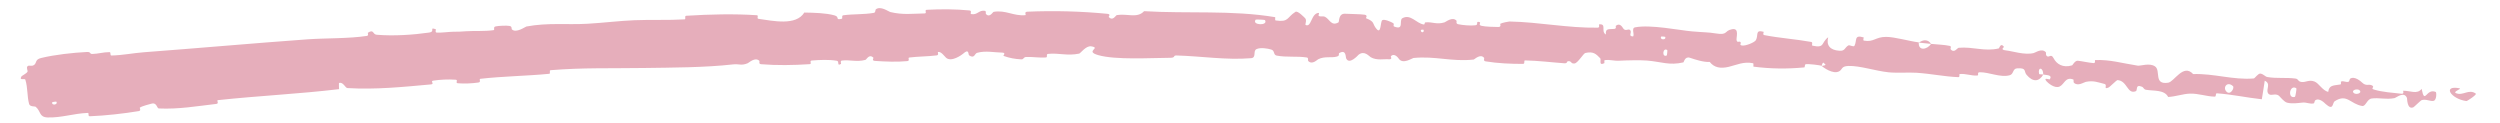 <svg preserveAspectRatio="xMidYMid meet" width="100%" height="100%" overflow="visible" style="display: block;" viewBox="0 0 102 5" fill="none" xmlns="http://www.w3.org/2000/svg">
<path id="Vector 1" d="M1.671 2.368C2.235 2.229 2.979 2.15 3.546 2.121C3.72 2.113 3.645 2.205 3.766 2.202C4.004 2.197 4.22 2.126 4.465 2.127C4.547 2.128 4.466 2.267 4.551 2.265C5.029 2.252 5.402 2.168 5.87 2.132C8.109 1.964 10.289 1.768 12.555 1.604C13.273 1.553 14.242 1.578 14.968 1.465C15.056 1.452 14.994 1.346 15.01 1.336C15.262 1.174 15.194 1.404 15.37 1.418C16.07 1.476 16.858 1.422 17.504 1.329C17.785 1.289 17.485 1.092 17.779 1.193C17.799 1.2 17.736 1.322 17.815 1.329C17.993 1.343 18.328 1.297 18.467 1.296C18.736 1.295 18.78 1.291 19.035 1.274C19.37 1.252 19.77 1.283 20.133 1.231C20.21 1.22 20.099 1.107 20.221 1.078C20.344 1.049 20.675 1.037 20.789 1.058C20.903 1.079 20.862 1.176 20.883 1.197C21.058 1.368 21.429 1.091 21.479 1.081C22.356 0.918 23.121 1.017 23.976 0.969C24.623 0.932 25.276 0.849 25.889 0.825C26.615 0.796 27.242 0.832 27.929 0.79C28.002 0.786 27.91 0.648 28 0.643C28.948 0.584 29.941 0.559 30.876 0.621C30.972 0.627 30.854 0.755 30.949 0.769C31.535 0.85 32.477 1.064 32.816 0.512C33.221 0.52 33.688 0.528 34.047 0.627C34.277 0.691 34.059 0.832 34.338 0.767C34.401 0.752 34.316 0.636 34.41 0.623C34.809 0.568 35.251 0.596 35.651 0.525C35.733 0.51 35.708 0.404 35.731 0.384C35.922 0.225 36.254 0.473 36.32 0.49C36.846 0.617 37.23 0.555 37.724 0.548C37.839 0.547 37.7 0.407 37.811 0.4C38.382 0.369 38.989 0.371 39.553 0.426C39.676 0.438 39.564 0.562 39.623 0.574C39.883 0.626 39.938 0.396 40.188 0.442C40.241 0.452 40.213 0.556 40.223 0.567C40.376 0.745 40.503 0.489 40.542 0.483C41.033 0.4 41.352 0.662 41.831 0.619C41.889 0.614 41.758 0.484 41.92 0.477C43.017 0.43 44.105 0.46 45.177 0.563C45.342 0.579 45.224 0.678 45.235 0.69C45.405 0.88 45.515 0.625 45.569 0.615C45.996 0.545 46.398 0.76 46.679 0.456C48.449 0.563 50.263 0.406 52.023 0.7C52.045 0.704 52.003 0.829 52.048 0.835C52.592 0.913 52.49 0.716 52.855 0.483C52.947 0.424 53.221 0.716 53.245 0.738C53.334 0.817 53.238 1.003 53.268 1.018C53.513 1.141 53.489 0.522 53.815 0.527C53.825 0.528 53.78 0.641 53.807 0.653C53.892 0.69 53.978 0.646 54.061 0.687C54.251 0.781 54.314 1.082 54.61 0.913C54.648 0.891 54.597 0.539 54.892 0.561C55.009 0.57 55.53 0.574 55.677 0.6C55.823 0.625 55.72 0.736 55.73 0.741C56.122 0.899 55.971 0.958 56.164 1.183C56.358 1.408 56.314 0.881 56.397 0.824C56.479 0.767 56.767 0.897 56.838 0.942C56.909 0.986 56.818 1.056 56.881 1.082C57.3 1.25 57.072 0.825 57.214 0.745C57.551 0.555 57.783 0.951 58.079 0.997C58.158 1.009 58.095 0.918 58.167 0.912C58.449 0.887 58.615 1.013 58.94 0.911C58.993 0.894 59.26 0.667 59.425 0.843C59.448 0.869 59.377 0.964 59.498 0.989C59.677 1.027 60.003 1.057 60.199 1.031C60.344 1.011 60.184 0.846 60.364 0.901C60.444 0.926 60.291 1.015 60.442 1.053C60.592 1.092 60.979 1.1 61.127 1.101C61.274 1.102 61.197 0.978 61.209 0.971C61.285 0.926 61.562 0.876 61.587 0.877C62.819 0.902 63.96 1.148 65.189 1.129C65.285 1.127 65.226 0.997 65.241 0.995C65.571 0.955 65.299 1.285 65.52 1.408C65.499 1.147 65.629 1.199 65.858 1.18C65.968 1.17 65.912 1.067 65.922 1.057C66.091 0.911 66.196 1.113 66.224 1.155C66.326 1.308 66.45 1.137 66.519 1.24C66.589 1.341 66.414 1.48 66.632 1.487C66.698 1.397 66.546 1.147 66.713 1.115C67.346 0.992 68.518 1.236 69.029 1.28C69.541 1.324 69.7 1.314 69.99 1.362C70.515 1.449 70.331 1.259 70.663 1.193C70.997 1.127 70.814 1.562 70.857 1.66C70.899 1.757 70.954 1.662 71.01 1.717C71.065 1.772 70.937 1.831 71.071 1.857C71.206 1.884 71.587 1.734 71.641 1.637C71.754 1.431 71.597 1.201 71.954 1.297C71.975 1.303 71.901 1.416 71.981 1.432C72.607 1.555 73.273 1.597 73.897 1.711C73.983 1.727 73.899 1.852 73.948 1.863C74.463 1.976 74.29 1.746 74.59 1.52C74.507 1.839 74.653 2.046 75.05 2.071C75.288 2.086 75.255 1.943 75.416 1.852C75.464 1.825 75.627 1.932 75.662 1.868C75.776 1.657 75.631 1.404 76.036 1.526C76.054 1.531 75.989 1.647 76.051 1.658C76.452 1.729 76.514 1.505 76.953 1.505C77.296 1.504 77.907 1.682 78.287 1.729C78.256 2.091 78.624 2.032 78.789 1.791C79.038 1.818 79.31 1.821 79.55 1.872C79.633 1.889 79.571 1.991 79.581 2.003C79.731 2.192 79.856 1.956 79.911 1.95C80.506 1.897 80.975 2.115 81.554 1.974C81.574 1.969 81.625 1.719 81.763 1.914C81.772 1.927 81.577 2.029 81.843 2.057C82.11 2.084 82.602 2.256 82.972 2.165C83.062 2.144 83.301 1.955 83.468 2.129C83.491 2.152 83.459 2.222 83.491 2.265C83.593 2.402 83.673 2.151 83.788 2.378C83.903 2.604 84.163 2.786 84.545 2.665C84.557 2.662 84.66 2.466 84.776 2.478C84.962 2.498 85.223 2.56 85.417 2.574C85.511 2.581 85.461 2.451 85.477 2.45C86.108 2.428 86.556 2.576 87.216 2.678C87.337 2.697 87.701 2.555 87.925 2.709C88.173 2.878 87.855 3.471 88.463 3.374C88.709 3.336 89.08 2.581 89.48 3.022C90.329 2.993 91.107 3.27 91.955 3.201C91.994 3.199 92.132 2.992 92.221 3.002C92.352 3.019 92.415 3.127 92.508 3.143C92.9 3.209 93.269 3.155 93.65 3.204C93.794 3.222 93.734 3.323 93.906 3.345C94.079 3.366 94.207 3.239 94.435 3.328C94.608 3.395 94.759 3.695 94.991 3.75C95.027 3.472 95.188 3.493 95.484 3.447C95.541 3.438 95.49 3.335 95.518 3.326C95.629 3.286 95.721 3.376 95.828 3.332C95.853 3.321 95.864 3.226 95.885 3.211C96.071 3.088 96.333 3.33 96.376 3.371C96.545 3.531 96.643 3.415 96.778 3.485C96.913 3.555 96.696 3.604 96.857 3.654C97.19 3.757 97.629 3.785 97.975 3.824C98.114 3.84 98.032 3.703 98.052 3.702C98.342 3.699 98.618 3.863 98.803 3.626C98.935 4.301 98.982 3.58 99.38 3.753C99.411 3.767 99.421 4.081 99.292 4.114C99.163 4.147 98.984 4.03 98.805 4.084C98.763 4.096 98.5 4.363 98.466 4.377C98.204 4.489 98.215 4.023 98.204 3.996C98.083 3.707 97.767 3.991 97.69 4.005C97.338 4.07 97.054 3.976 96.762 4.019C96.571 4.046 96.523 4.348 96.378 4.324C95.896 4.246 95.757 3.806 95.259 4.129C95.151 4.197 95.219 4.538 94.887 4.244C94.866 4.225 94.624 3.962 94.457 4.098C94.436 4.115 94.428 4.212 94.402 4.218C94.227 4.254 94.122 4.167 93.934 4.186C93.746 4.206 93.52 4.241 93.313 4.189C93.189 4.157 93.043 3.962 92.987 3.913C92.828 3.77 92.626 3.962 92.534 3.798C92.442 3.634 92.671 3.418 92.401 3.293C92.368 3.543 92.321 3.799 92.282 4.05C91.675 3.986 91.073 3.851 90.451 3.808C90.374 3.803 90.441 3.945 90.358 3.943C90.008 3.934 89.713 3.812 89.351 3.82C89.07 3.827 88.754 3.944 88.461 3.956C88.308 3.654 87.871 3.716 87.562 3.664C87.454 3.646 87.468 3.57 87.392 3.539C87.108 3.422 87.224 3.687 87.141 3.721C86.785 3.864 86.799 3.286 86.386 3.268C86.364 3.266 86.073 3.552 86.035 3.568C85.793 3.674 86.005 3.458 85.861 3.424C85.599 3.362 85.42 3.274 85.102 3.34C85.009 3.36 84.777 3.534 84.613 3.373C84.591 3.352 84.612 3.251 84.593 3.244C84.264 3.119 84.231 3.437 84.031 3.531C83.831 3.624 83.552 3.382 83.496 3.315C83.351 3.139 83.622 3.253 83.632 3.238C83.746 3.054 83.528 3.071 83.365 3.042C83.364 2.728 83.132 2.73 83.195 3.014C83.202 3.045 83.332 3.026 83.365 3.042C83.197 3.338 82.942 3.359 82.684 3.052C82.562 2.908 82.7 2.761 82.295 2.789C82.11 2.802 82.165 3.022 81.999 3.069C81.621 3.177 81.156 2.942 80.775 2.948C80.637 2.95 80.763 3.077 80.668 3.082C80.417 3.097 80.204 2.994 79.951 3.022C79.928 3.025 79.975 3.152 79.898 3.148C79.31 3.123 78.805 3.01 78.197 2.969C77.908 2.949 77.36 2.983 77.054 2.95C76.519 2.894 75.873 2.675 75.416 2.691C75.118 2.702 75.176 2.829 75.044 2.906C74.79 3.054 74.375 2.738 74.32 2.689C74.318 2.687 74.573 2.673 74.442 2.602C74.37 2.465 74.323 2.689 74.32 2.689C74.283 2.658 73.779 2.601 73.677 2.619C73.622 2.629 73.646 2.748 73.617 2.75C72.921 2.817 72.231 2.809 71.542 2.719C71.53 2.716 71.555 2.586 71.526 2.58C71.128 2.502 70.864 2.649 70.531 2.727C70.198 2.806 69.939 2.761 69.757 2.527C69.511 2.544 69.153 2.427 68.948 2.357C68.743 2.287 68.702 2.541 68.683 2.545C68.107 2.68 67.785 2.519 67.2 2.471C66.922 2.448 66.37 2.461 66.069 2.477C65.831 2.49 65.692 2.424 65.473 2.454C65.443 2.457 65.468 2.572 65.459 2.576C65.211 2.702 65.339 2.429 65.29 2.378C65.111 2.19 65 2.09 64.68 2.162C64.606 2.179 64.377 2.57 64.244 2.589C64.07 2.612 64.141 2.471 63.959 2.499C63.943 2.501 63.943 2.59 63.832 2.582C63.315 2.546 62.756 2.474 62.224 2.465C62.152 2.464 62.24 2.607 62.135 2.607C61.644 2.607 61.105 2.585 60.616 2.504C60.497 2.484 60.575 2.388 60.55 2.358C60.395 2.177 60.161 2.427 60.124 2.43C59.232 2.528 58.563 2.277 57.668 2.366C57.62 2.371 57.238 2.637 57.072 2.397C57.06 2.381 56.897 2.136 56.745 2.298C56.735 2.308 56.837 2.434 56.654 2.418C56.472 2.401 56.176 2.477 55.929 2.336C55.851 2.291 55.669 2.047 55.429 2.234C55.414 2.247 55.043 2.673 54.919 2.372C54.899 2.322 54.927 2.006 54.645 2.163C54.591 2.194 54.686 2.266 54.545 2.308C54.328 2.372 54.045 2.282 53.78 2.419C53.734 2.443 53.536 2.654 53.376 2.489C53.351 2.463 53.401 2.358 53.316 2.345C52.914 2.282 52.492 2.347 52.088 2.268C51.945 2.241 52.02 2.071 51.871 2.023C51.722 1.976 51.422 1.928 51.265 2.004C51.109 2.081 51.276 2.355 51.042 2.374C50.04 2.458 49.014 2.291 47.999 2.263C47.848 2.259 47.973 2.357 47.751 2.358C46.94 2.362 45.524 2.453 44.807 2.249C44.237 2.085 44.954 1.956 44.518 1.89C44.308 1.859 44.083 2.176 44.032 2.187C43.54 2.29 43.202 2.152 42.759 2.199C42.666 2.208 42.758 2.336 42.679 2.343C42.407 2.367 42.123 2.312 41.865 2.325C41.75 2.331 41.772 2.429 41.666 2.422C41.412 2.408 41.188 2.369 40.941 2.28C40.919 2.272 41.069 2.149 40.882 2.146C40.58 2.143 40.206 2.057 39.864 2.156C39.763 2.185 39.762 2.409 39.541 2.258C39.494 2.226 39.553 1.957 39.293 2.193C39.249 2.232 38.815 2.553 38.597 2.354C38.539 2.302 38.391 2.085 38.267 2.122C38.25 2.128 38.32 2.247 38.217 2.26C37.853 2.306 37.474 2.301 37.105 2.346C37.007 2.358 37.156 2.48 37.01 2.494C36.607 2.534 36.108 2.514 35.698 2.485C35.549 2.474 35.649 2.368 35.638 2.358C35.46 2.179 35.363 2.428 35.306 2.444C34.951 2.539 34.678 2.431 34.352 2.47C34.263 2.481 34.33 2.597 34.312 2.608C34.13 2.715 34.262 2.5 34.144 2.48C33.814 2.424 33.45 2.444 33.123 2.469C33.002 2.479 33.144 2.611 33.032 2.618C32.37 2.662 31.688 2.672 31.054 2.62C30.935 2.61 31.006 2.502 30.98 2.479C30.803 2.318 30.563 2.556 30.506 2.58C30.249 2.689 30.153 2.6 29.914 2.627C28.745 2.759 27.403 2.757 26.29 2.774C24.89 2.795 23.797 2.756 22.47 2.863C22.387 2.869 22.48 3.003 22.407 3.011C21.503 3.1 20.515 3.11 19.601 3.215C19.526 3.224 19.644 3.348 19.523 3.366C19.28 3.403 18.947 3.42 18.683 3.397C18.554 3.387 18.716 3.261 18.587 3.252C18.286 3.232 17.968 3.246 17.67 3.291C17.543 3.31 17.746 3.43 17.581 3.444C16.474 3.544 15.321 3.664 14.171 3.593C14.089 3.588 13.994 3.321 13.829 3.389C13.823 3.466 13.832 3.556 13.834 3.637C12.201 3.833 10.548 3.907 8.89 4.086C8.821 4.094 8.956 4.225 8.824 4.24C8.046 4.329 7.292 4.463 6.479 4.425C6.397 4.422 6.403 4.162 6.172 4.232C6.131 4.245 5.784 4.327 5.703 4.394C5.692 4.404 5.771 4.514 5.661 4.533C5.051 4.635 4.293 4.719 3.672 4.743C3.56 4.748 3.657 4.604 3.577 4.607C2.997 4.63 2.51 4.809 1.941 4.792C1.586 4.777 1.674 4.537 1.456 4.357C1.425 4.331 1.221 4.364 1.188 4.242C1.102 3.936 1.137 3.576 1.034 3.252C1.011 3.182 0.755 3.31 0.883 3.107C0.891 3.093 1.08 2.998 1.12 2.93C1.147 2.883 1.061 2.769 1.123 2.704C1.185 2.639 1.283 2.73 1.394 2.647C1.506 2.563 1.424 2.429 1.671 2.368ZM68.026 2.045C67.84 1.914 67.792 2.361 68.004 2.263C68.014 2.258 68.036 2.051 68.026 2.045ZM91.106 3.515C90.873 3.296 90.676 3.57 90.839 3.738C91.003 3.906 91.177 3.581 91.106 3.515ZM93.692 3.603C93.416 3.421 93.312 4.05 93.635 3.951C93.653 3.945 93.708 3.614 93.692 3.603ZM2.297 4.145C2.297 4.139 2.138 4.161 2.135 4.167C2.076 4.322 2.39 4.279 2.297 4.145ZM96.278 3.691C96.198 3.597 95.922 3.67 96.026 3.787C96.111 3.882 96.38 3.808 96.278 3.691ZM58.081 1.216C58.078 1.209 57.969 1.2 57.97 1.238C57.974 1.36 58.128 1.329 58.081 1.216ZM100.626 4.123C99.982 4.032 99.644 3.468 100.342 3.601C100.469 3.625 100.05 3.739 100.208 3.803C100.496 3.92 100.728 3.612 101.013 3.82C101.065 3.858 100.663 4.13 100.625 4.124C100.626 4.124 100.626 4.123 100.626 4.123ZM67.94 1.502C67.936 1.496 67.783 1.483 67.779 1.489C67.689 1.627 67.998 1.653 67.94 1.502ZM51.61 0.818C51.601 0.805 51.246 0.789 51.234 0.801C51.047 1.032 51.764 1.064 51.61 0.818ZM78.293 1.739C78.468 1.606 78.667 1.603 78.788 1.791C78.624 1.77 78.458 1.758 78.293 1.739Z" fill="#E6AEBB"/>
</svg>
